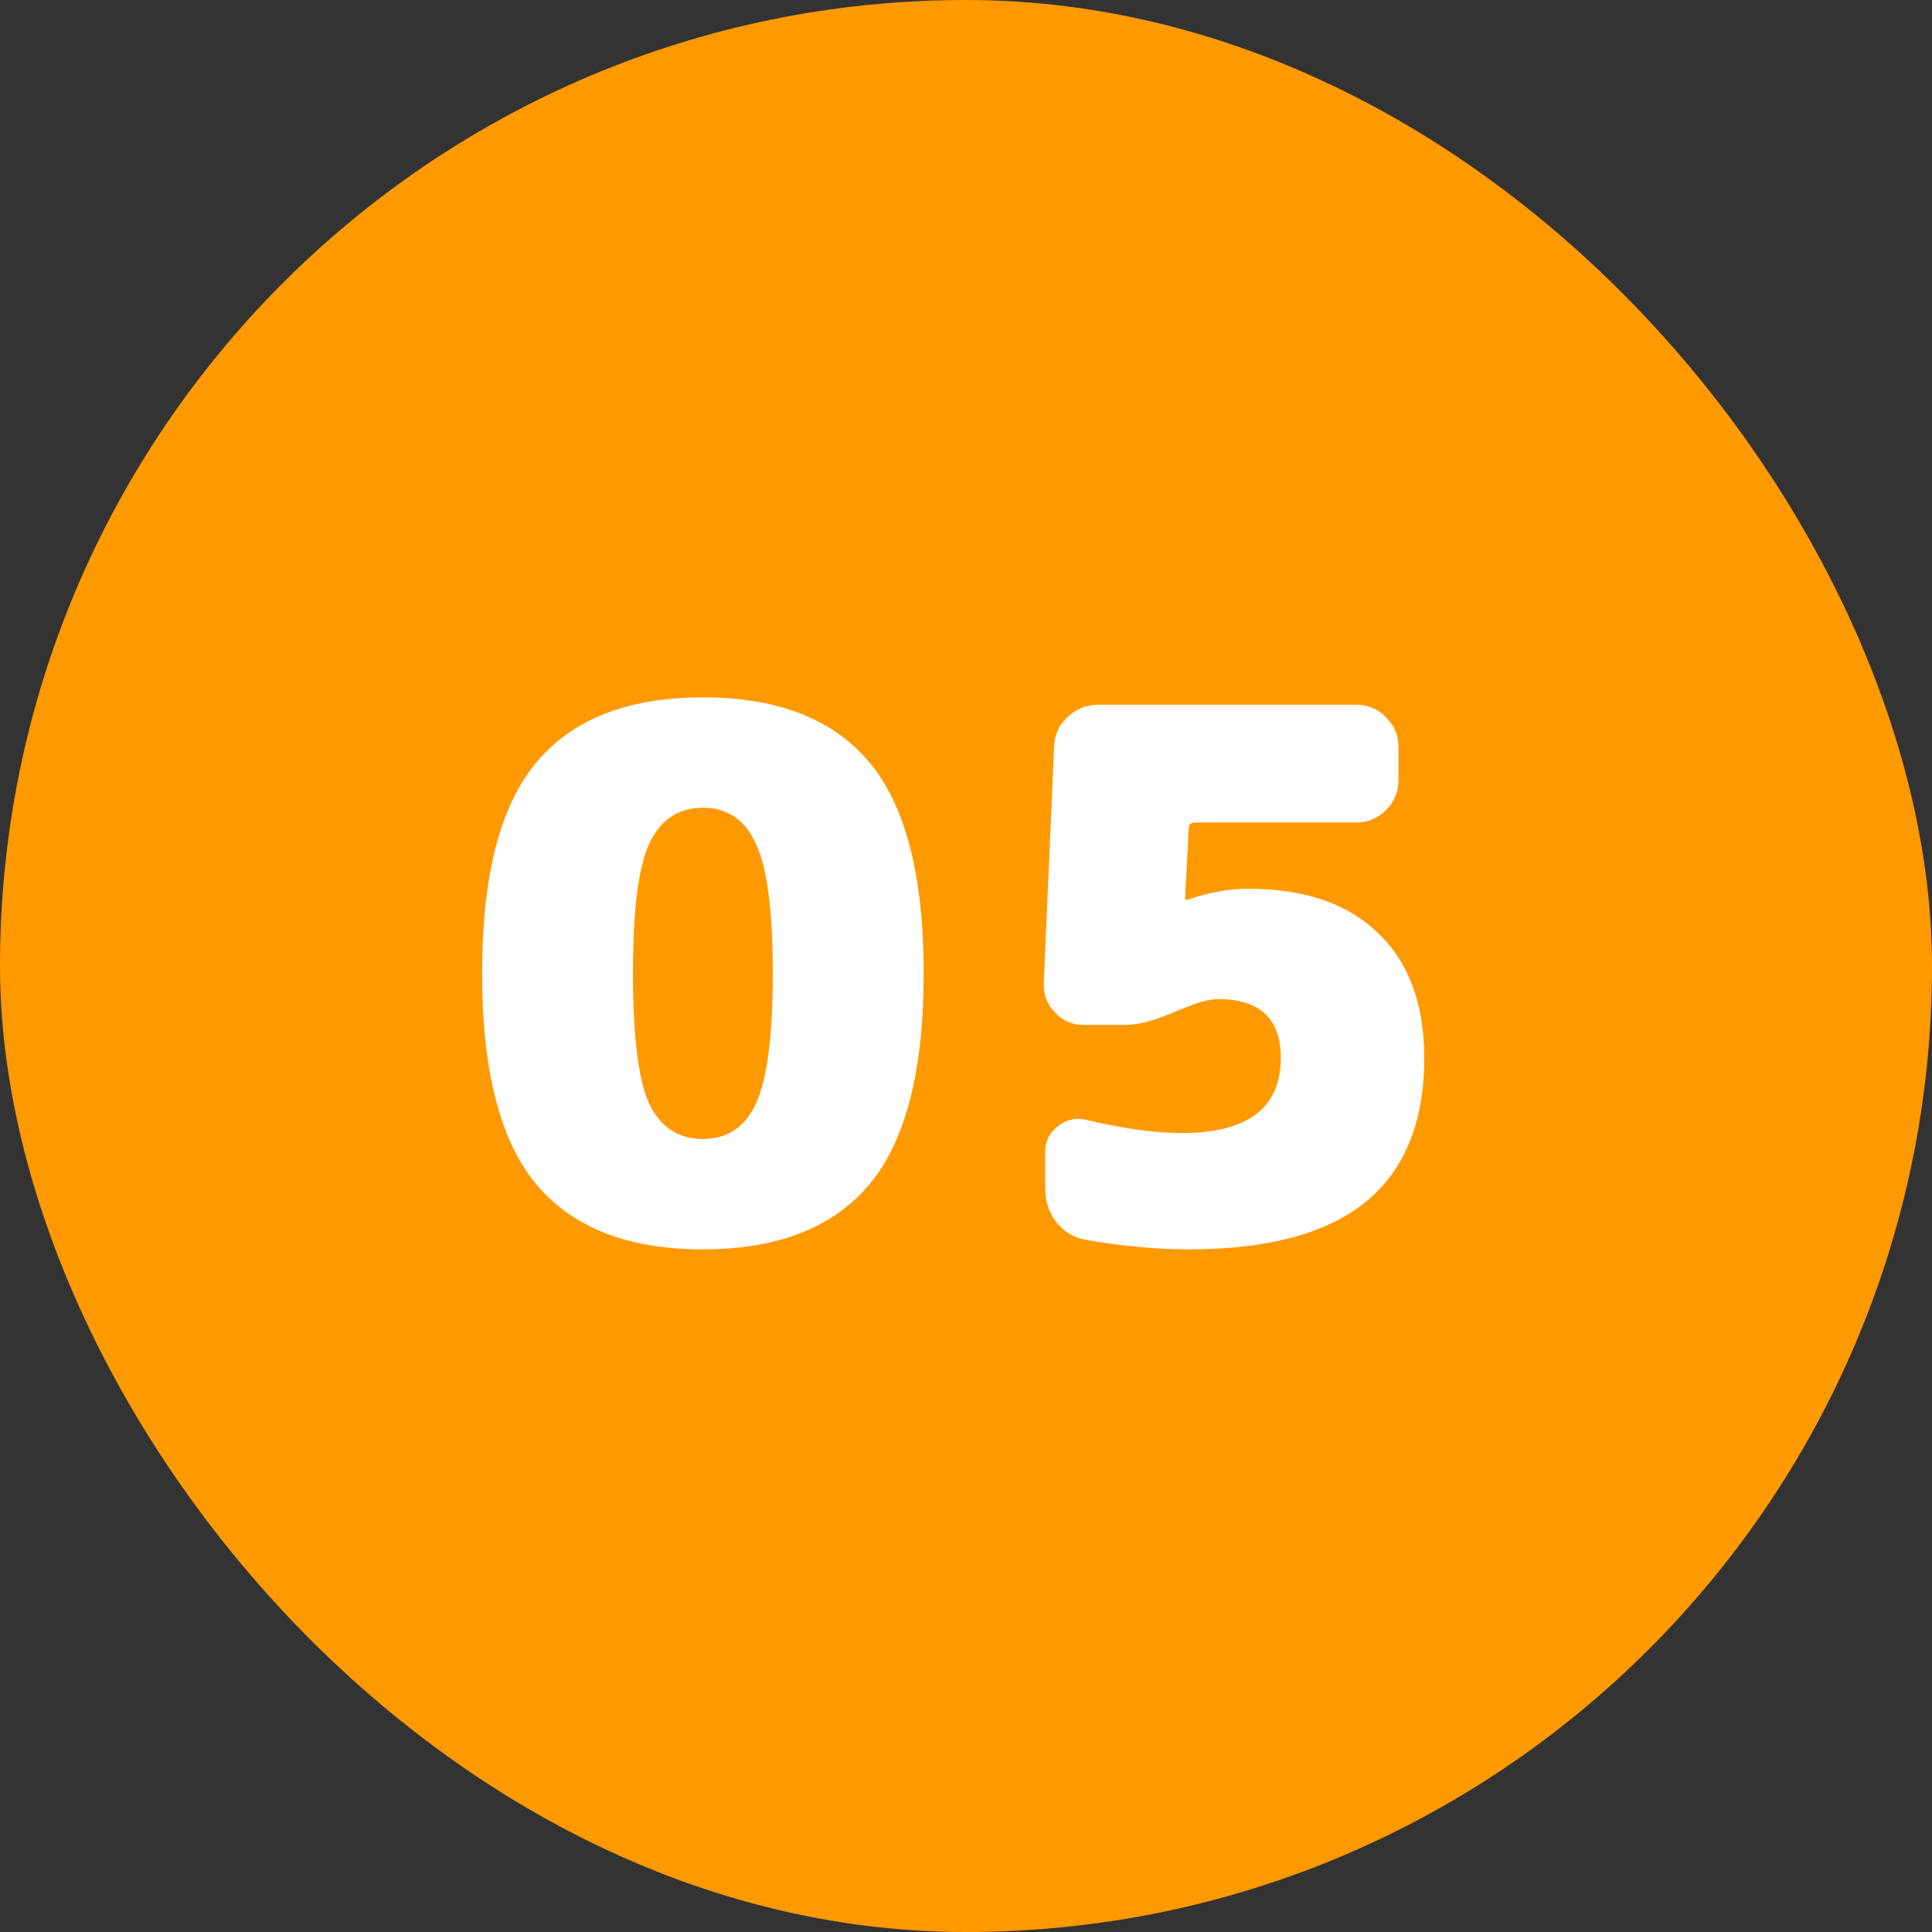 <svg width="42" height="42" viewBox="0 0 42 42" fill="none" xmlns="http://www.w3.org/2000/svg">
<rect x="0" y="0" width="42" height="42" fill="#333333" stroke="none"/>
<rect width="42" height="42" rx="21" fill="#FF9900"/>
<path d="M14.112 23.992C14.357 24.504 14.747 24.76 15.28 24.76C15.813 24.76 16.197 24.504 16.432 23.992C16.677 23.469 16.8 22.525 16.8 21.16C16.8 19.795 16.677 18.856 16.432 18.344C16.197 17.821 15.813 17.56 15.28 17.56C14.747 17.56 14.357 17.821 14.112 18.344C13.877 18.856 13.76 19.795 13.76 21.16C13.76 22.525 13.877 23.469 14.112 23.992ZM11.664 16.568C12.453 15.629 13.659 15.16 15.28 15.16C16.901 15.16 18.107 15.629 18.896 16.568C19.685 17.507 20.08 19.037 20.08 21.16C20.08 23.283 19.685 24.813 18.896 25.752C18.107 26.691 16.901 27.16 15.28 27.16C13.659 27.16 12.453 26.691 11.664 25.752C10.875 24.813 10.48 23.283 10.48 21.16C10.48 19.037 10.875 17.507 11.664 16.568ZM27.122 19.32C28.349 19.32 29.293 19.64 29.954 20.28C30.627 20.92 30.962 21.827 30.962 23C30.962 24.387 30.541 25.427 29.698 26.12C28.856 26.813 27.57 27.16 25.843 27.16C25.149 27.16 24.402 27.091 23.602 26.952C23.346 26.909 23.133 26.781 22.962 26.568C22.802 26.355 22.723 26.115 22.723 25.848V25.032C22.723 24.808 22.813 24.627 22.994 24.488C23.176 24.339 23.378 24.291 23.602 24.344C24.434 24.536 25.128 24.632 25.683 24.632C27.122 24.632 27.843 24.088 27.843 23C27.843 22.147 27.389 21.72 26.483 21.72C26.376 21.72 26.248 21.741 26.099 21.784C25.992 21.816 25.821 21.88 25.587 21.976C25.363 22.072 25.16 22.147 24.979 22.2C24.797 22.253 24.621 22.28 24.451 22.28H23.555C23.309 22.28 23.101 22.189 22.93 22.008C22.76 21.827 22.68 21.613 22.691 21.368L22.915 16.232C22.925 15.976 23.021 15.763 23.203 15.592C23.395 15.411 23.619 15.32 23.875 15.32H29.491C29.736 15.32 29.949 15.411 30.131 15.592C30.312 15.773 30.402 15.987 30.402 16.232V16.968C30.402 17.213 30.312 17.427 30.131 17.608C29.949 17.789 29.736 17.88 29.491 17.88H25.986C25.89 17.88 25.843 17.923 25.843 18.008L25.762 19.544C25.762 19.555 25.768 19.56 25.779 19.56H25.811C26.28 19.4 26.717 19.32 27.122 19.32Z" fill="white"/>
</svg>

